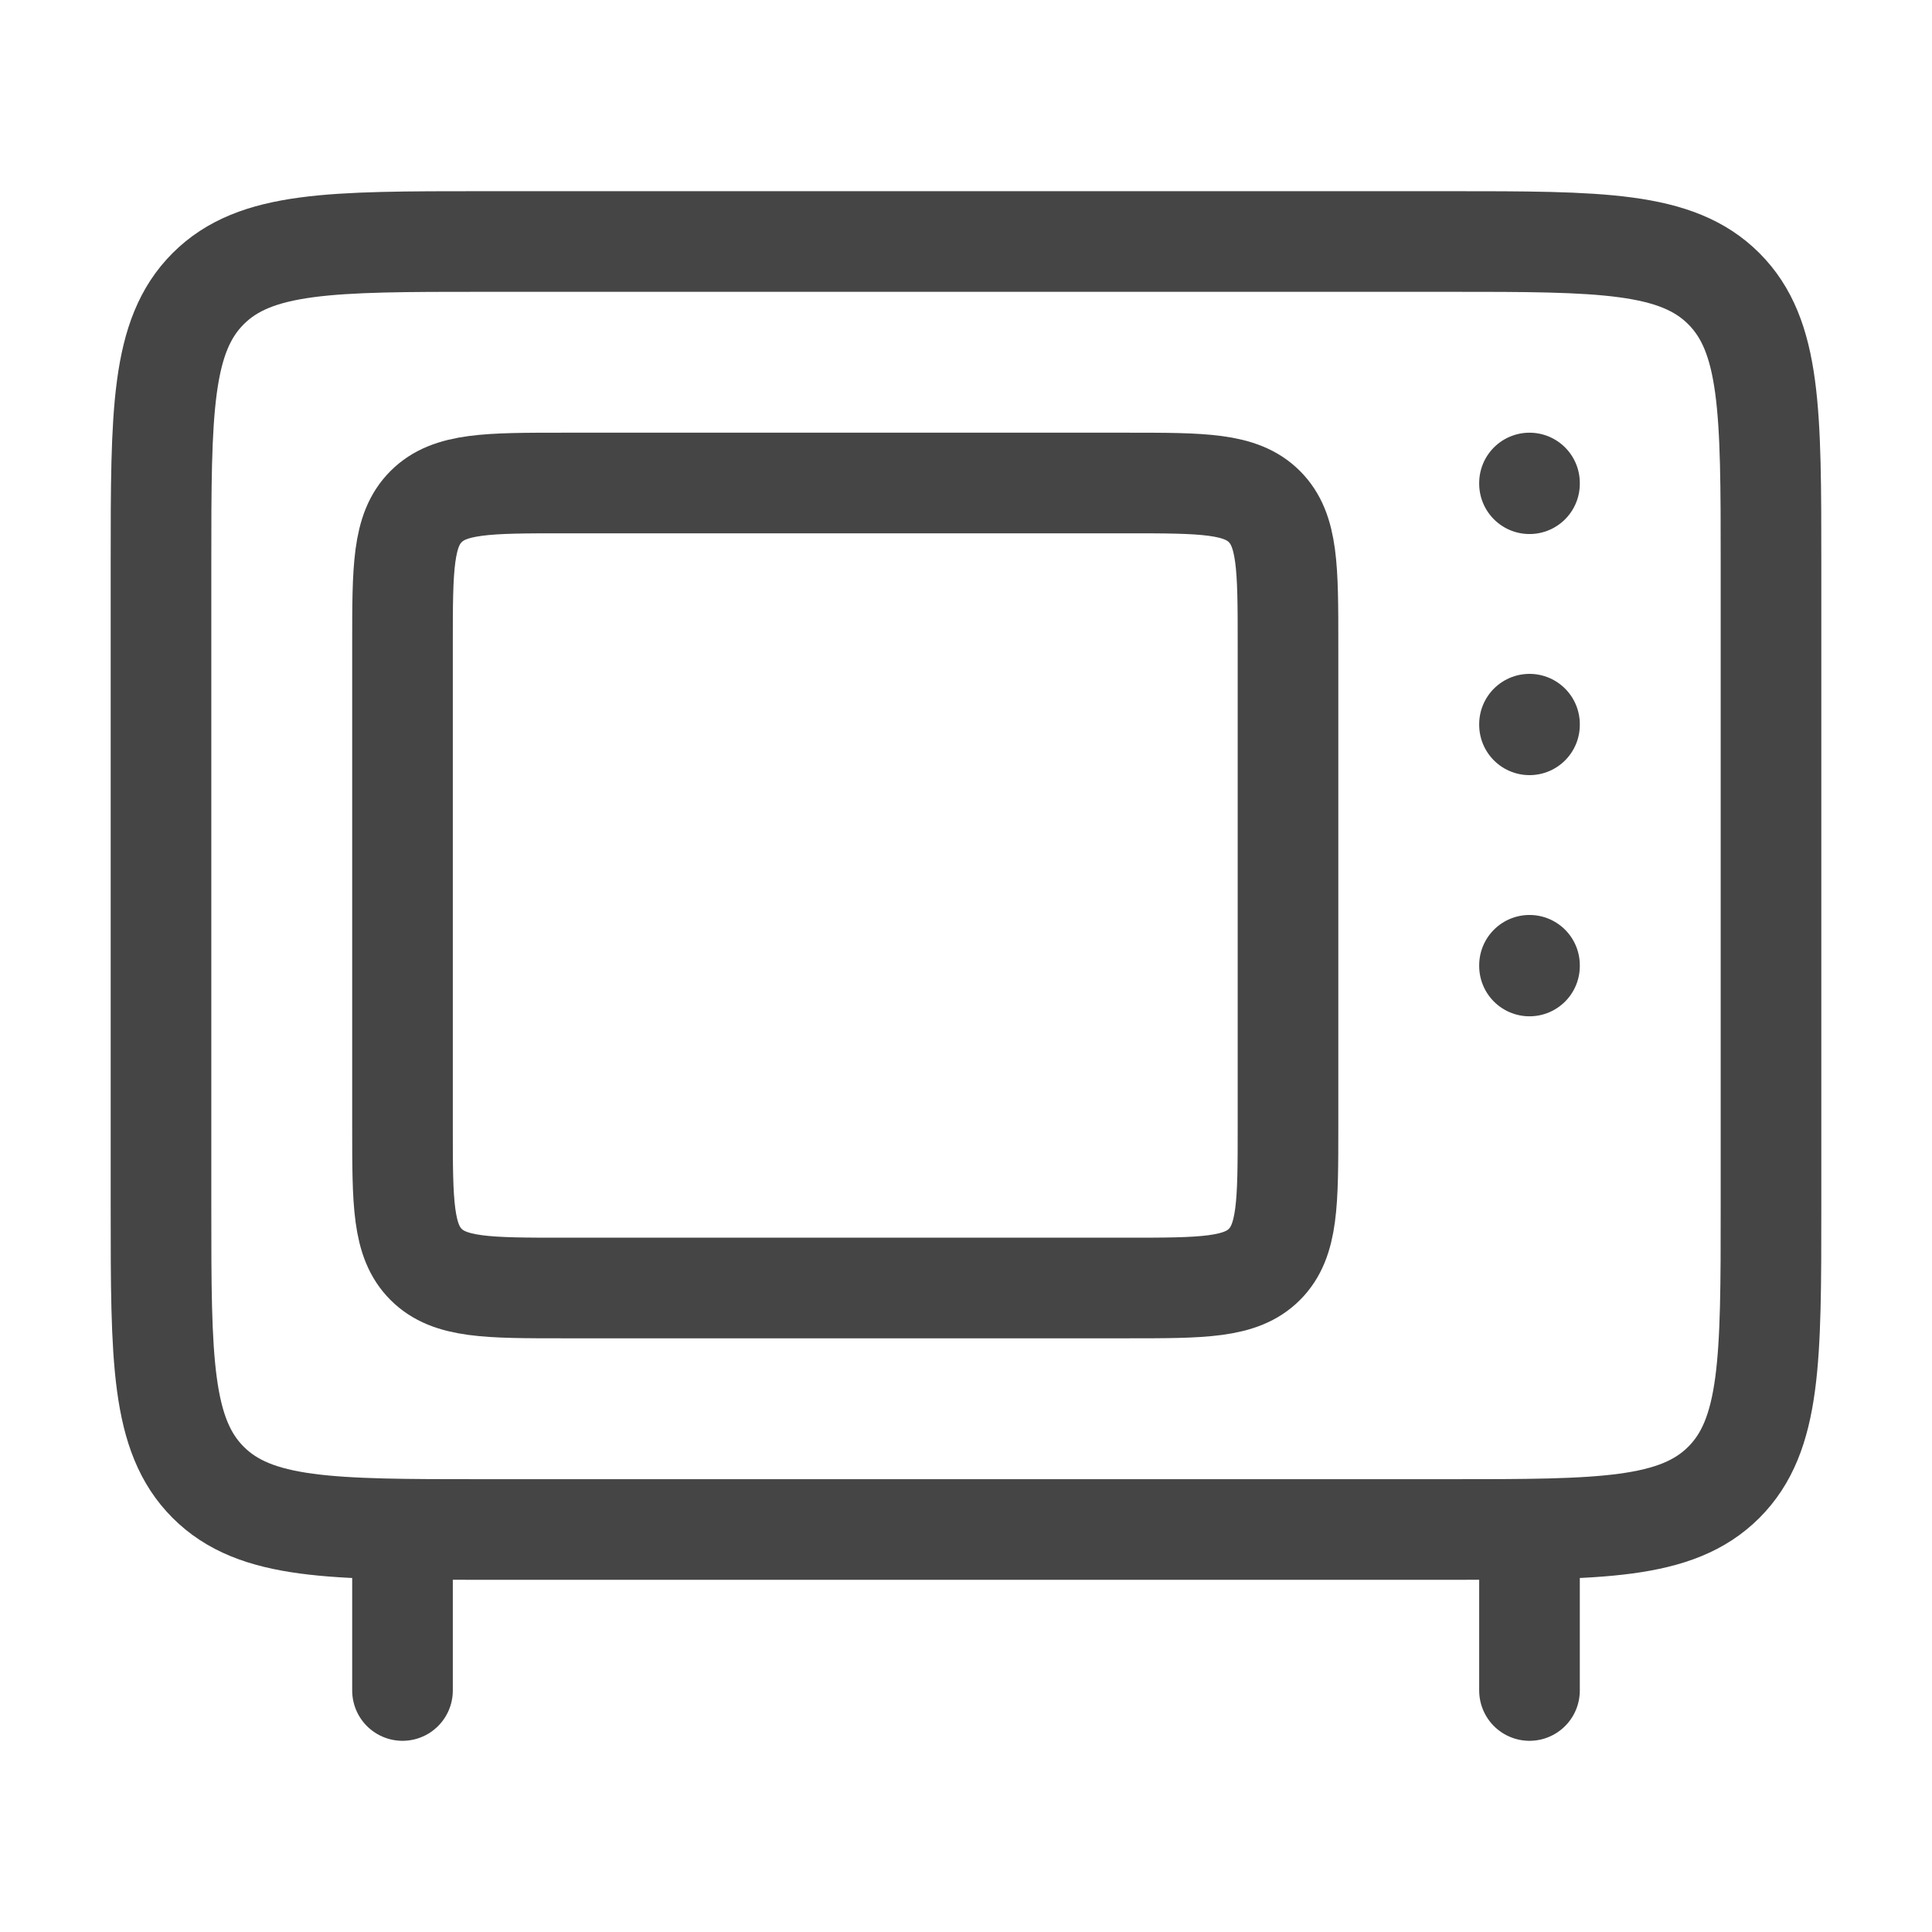 <svg xmlns="http://www.w3.org/2000/svg" width="50px" height="50px" viewBox="0 0 24 24"><g fill="none" stroke="#454545" stroke-linecap="round" stroke-linejoin="round" stroke-width="1.25" color="#454545"><path d="M2 15V7c0-1.886 0-2.828.586-3.414S4.114 3 6 3h12c1.886 0 2.828 0 3.414.586S22 5.114 22 7v8c0 1.886 0 2.828-.586 3.414S19.886 19 18 19H6c-1.886 0-2.828 0-3.414-.586S2 16.886 2 15m17-8.991V6m0 3.004v-.008M19 12v-.009"/><path d="M5 14V8c0-.943 0-1.414.293-1.707S6.057 6 7 6h7c.943 0 1.414 0 1.707.293S16 7.057 16 8v6c0 .943 0 1.414-.293 1.707S14.943 16 14 16H7c-.943 0-1.414 0-1.707-.293S5 14.943 5 14m0 5v2m14-2v2"/></g></svg>